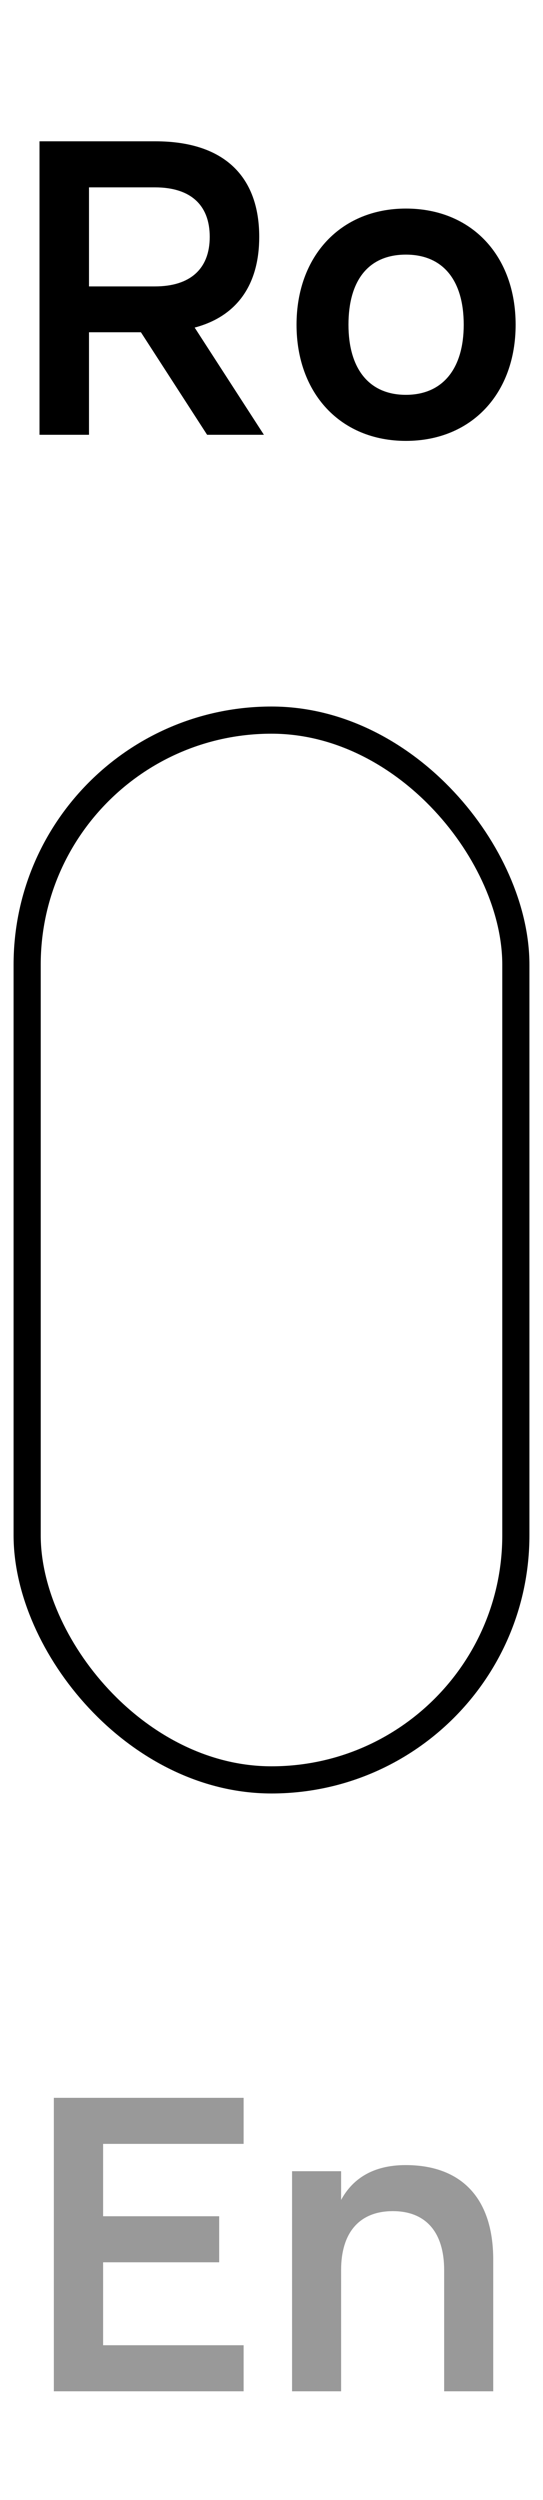 <?xml version="1.0" encoding="UTF-8"?> <svg xmlns="http://www.w3.org/2000/svg" width="20" height="92" viewBox="0 0 20 92" fill="none"> <path d="M7.628 16L5.19 12.227H3.278V16H1.455V5.2H5.723C8.273 5.2 9.548 6.513 9.548 8.717C9.548 10.45 8.753 11.635 7.17 12.055L9.72 16H7.628ZM3.278 6.895V10.54H5.708C7.013 10.54 7.725 9.887 7.725 8.717C7.725 7.54 7.013 6.895 5.708 6.895H3.278ZM14.95 16.225C12.535 16.225 10.922 14.47 10.922 11.95C10.922 9.422 12.55 7.675 14.95 7.675C17.38 7.675 18.992 9.422 18.992 11.95C18.992 14.477 17.372 16.225 14.95 16.225ZM14.95 14.53C16.315 14.53 17.08 13.555 17.08 11.95C17.08 10.322 16.322 9.37 14.95 9.37C13.57 9.37 12.835 10.322 12.835 11.95C12.835 13.57 13.592 14.53 14.95 14.53Z" fill="black"></path> <rect x="1" y="26.5" width="18" height="39" rx="9" stroke="black"></rect> <path d="M8.973 88H1.983V77.2H8.973V78.895H3.798V81.558H8.073V83.252H3.798V86.305H8.973V88ZM16.359 88V83.537C16.359 82.157 15.692 81.37 14.469 81.37C13.247 81.37 12.564 82.15 12.564 83.537V88H10.757V79.9H12.564V80.957C12.962 80.222 13.689 79.675 14.942 79.675C16.877 79.675 18.167 80.77 18.167 83.162V88H16.359Z" fill="black" fill-opacity="0.4"></path> </svg> 